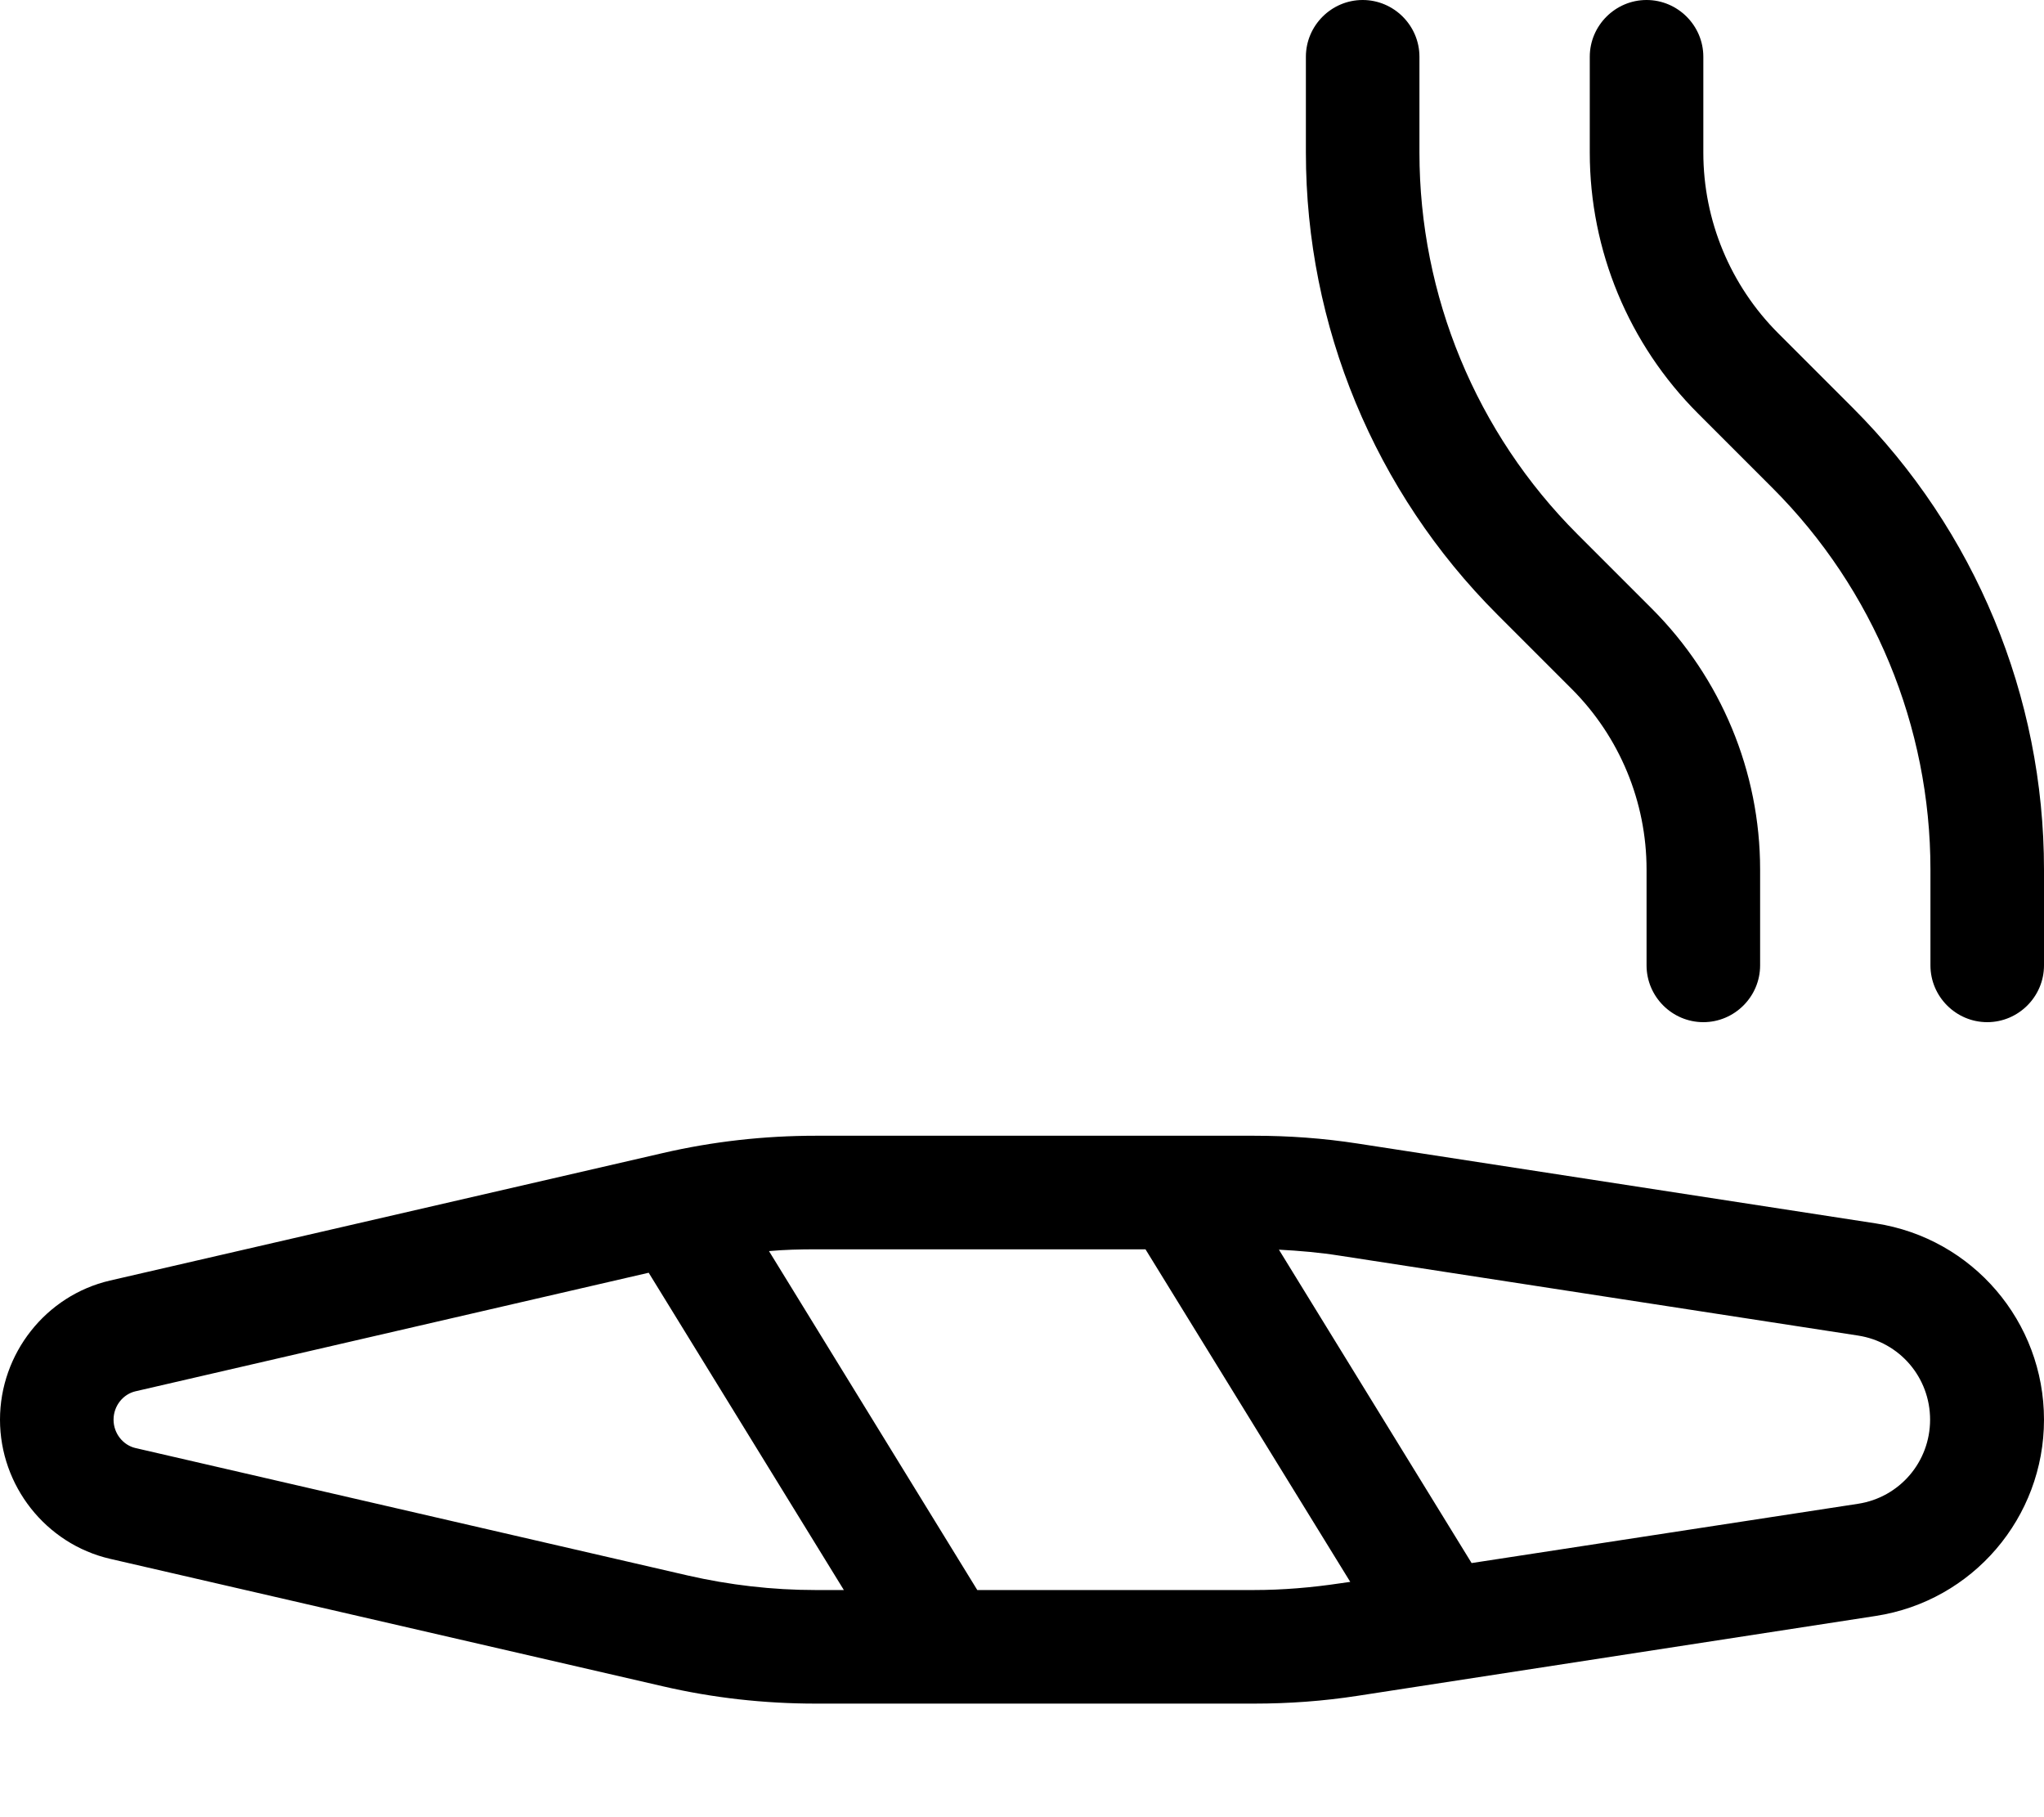 <svg xmlns="http://www.w3.org/2000/svg" viewBox="0 0 576 512"><!--! Font Awesome Pro 7.0.0 by @fontawesome - https://fontawesome.com License - https://fontawesome.com/license (Commercial License) Copyright 2025 Fonticons, Inc. --><path fill="currentColor" d="M384 0c-8.8 0-16 7.2-16 16l0 27c0 48.8 19.4 95.6 53.9 130.1l21 21C456.4 207.6 464 225.9 464 245l0 27c0 8.8 7.2 16 16 16s16-7.2 16-16l0-27c0-27.6-11-54-30.5-73.5l-21-21C416 122 400 83.3 400 43l0-27c0-8.8-7.2-16-16-16zM560 288c8.8 0 16-7.2 16-16l0-27c0-48.8-19.4-95.6-53.9-130.1l-21-21C487.6 80.4 480 62.1 480 43l0-27c0-8.8-7.2-16-16-16s-16 7.2-16 16l0 27c0 27.6 11 54 30.5 73.5l21 21C528 166 544 204.7 544 245l0 27c0 8.8 7.2 16 16 16zM38.2 392l144.6-33.4 55 89.4-8 0c-12.1 0-24.2-1.4-36-4.1L38.2 408c-3.5-.8-6.2-4.1-6.2-8s2.7-7.2 6.2-8zm237.2 56l-58.7-95.5c4.4-.4 8.8-.5 13.2-.5l92.9 0 57.7 93.7-2.8 .4c-8 1.2-16.2 1.9-24.3 1.9l-77.9 0zm139.3-7.6l-54.3-88.3c5.8 .3 11.5 .8 17.2 1.7l146 22.5c11.7 1.8 20.3 11.8 20.3 23.7s-8.6 21.9-20.3 23.7L414.7 440.4zM186.7 324.9L31 360.8C12.9 365 0 381.4 0 400s12.9 35 31 39.2l155.7 35.9c14.2 3.3 28.6 4.9 43.2 4.9l123.5 0c9.8 0 19.5-.7 29.2-2.2l146-22.5c27.3-4.2 47.4-27.7 47.4-55.3s-20.1-51.1-47.4-55.3l-146-22.5c-9.7-1.5-19.4-2.2-29.2-2.2l-123.5 0c-14.5 0-29 1.6-43.2 4.9z"/></svg>